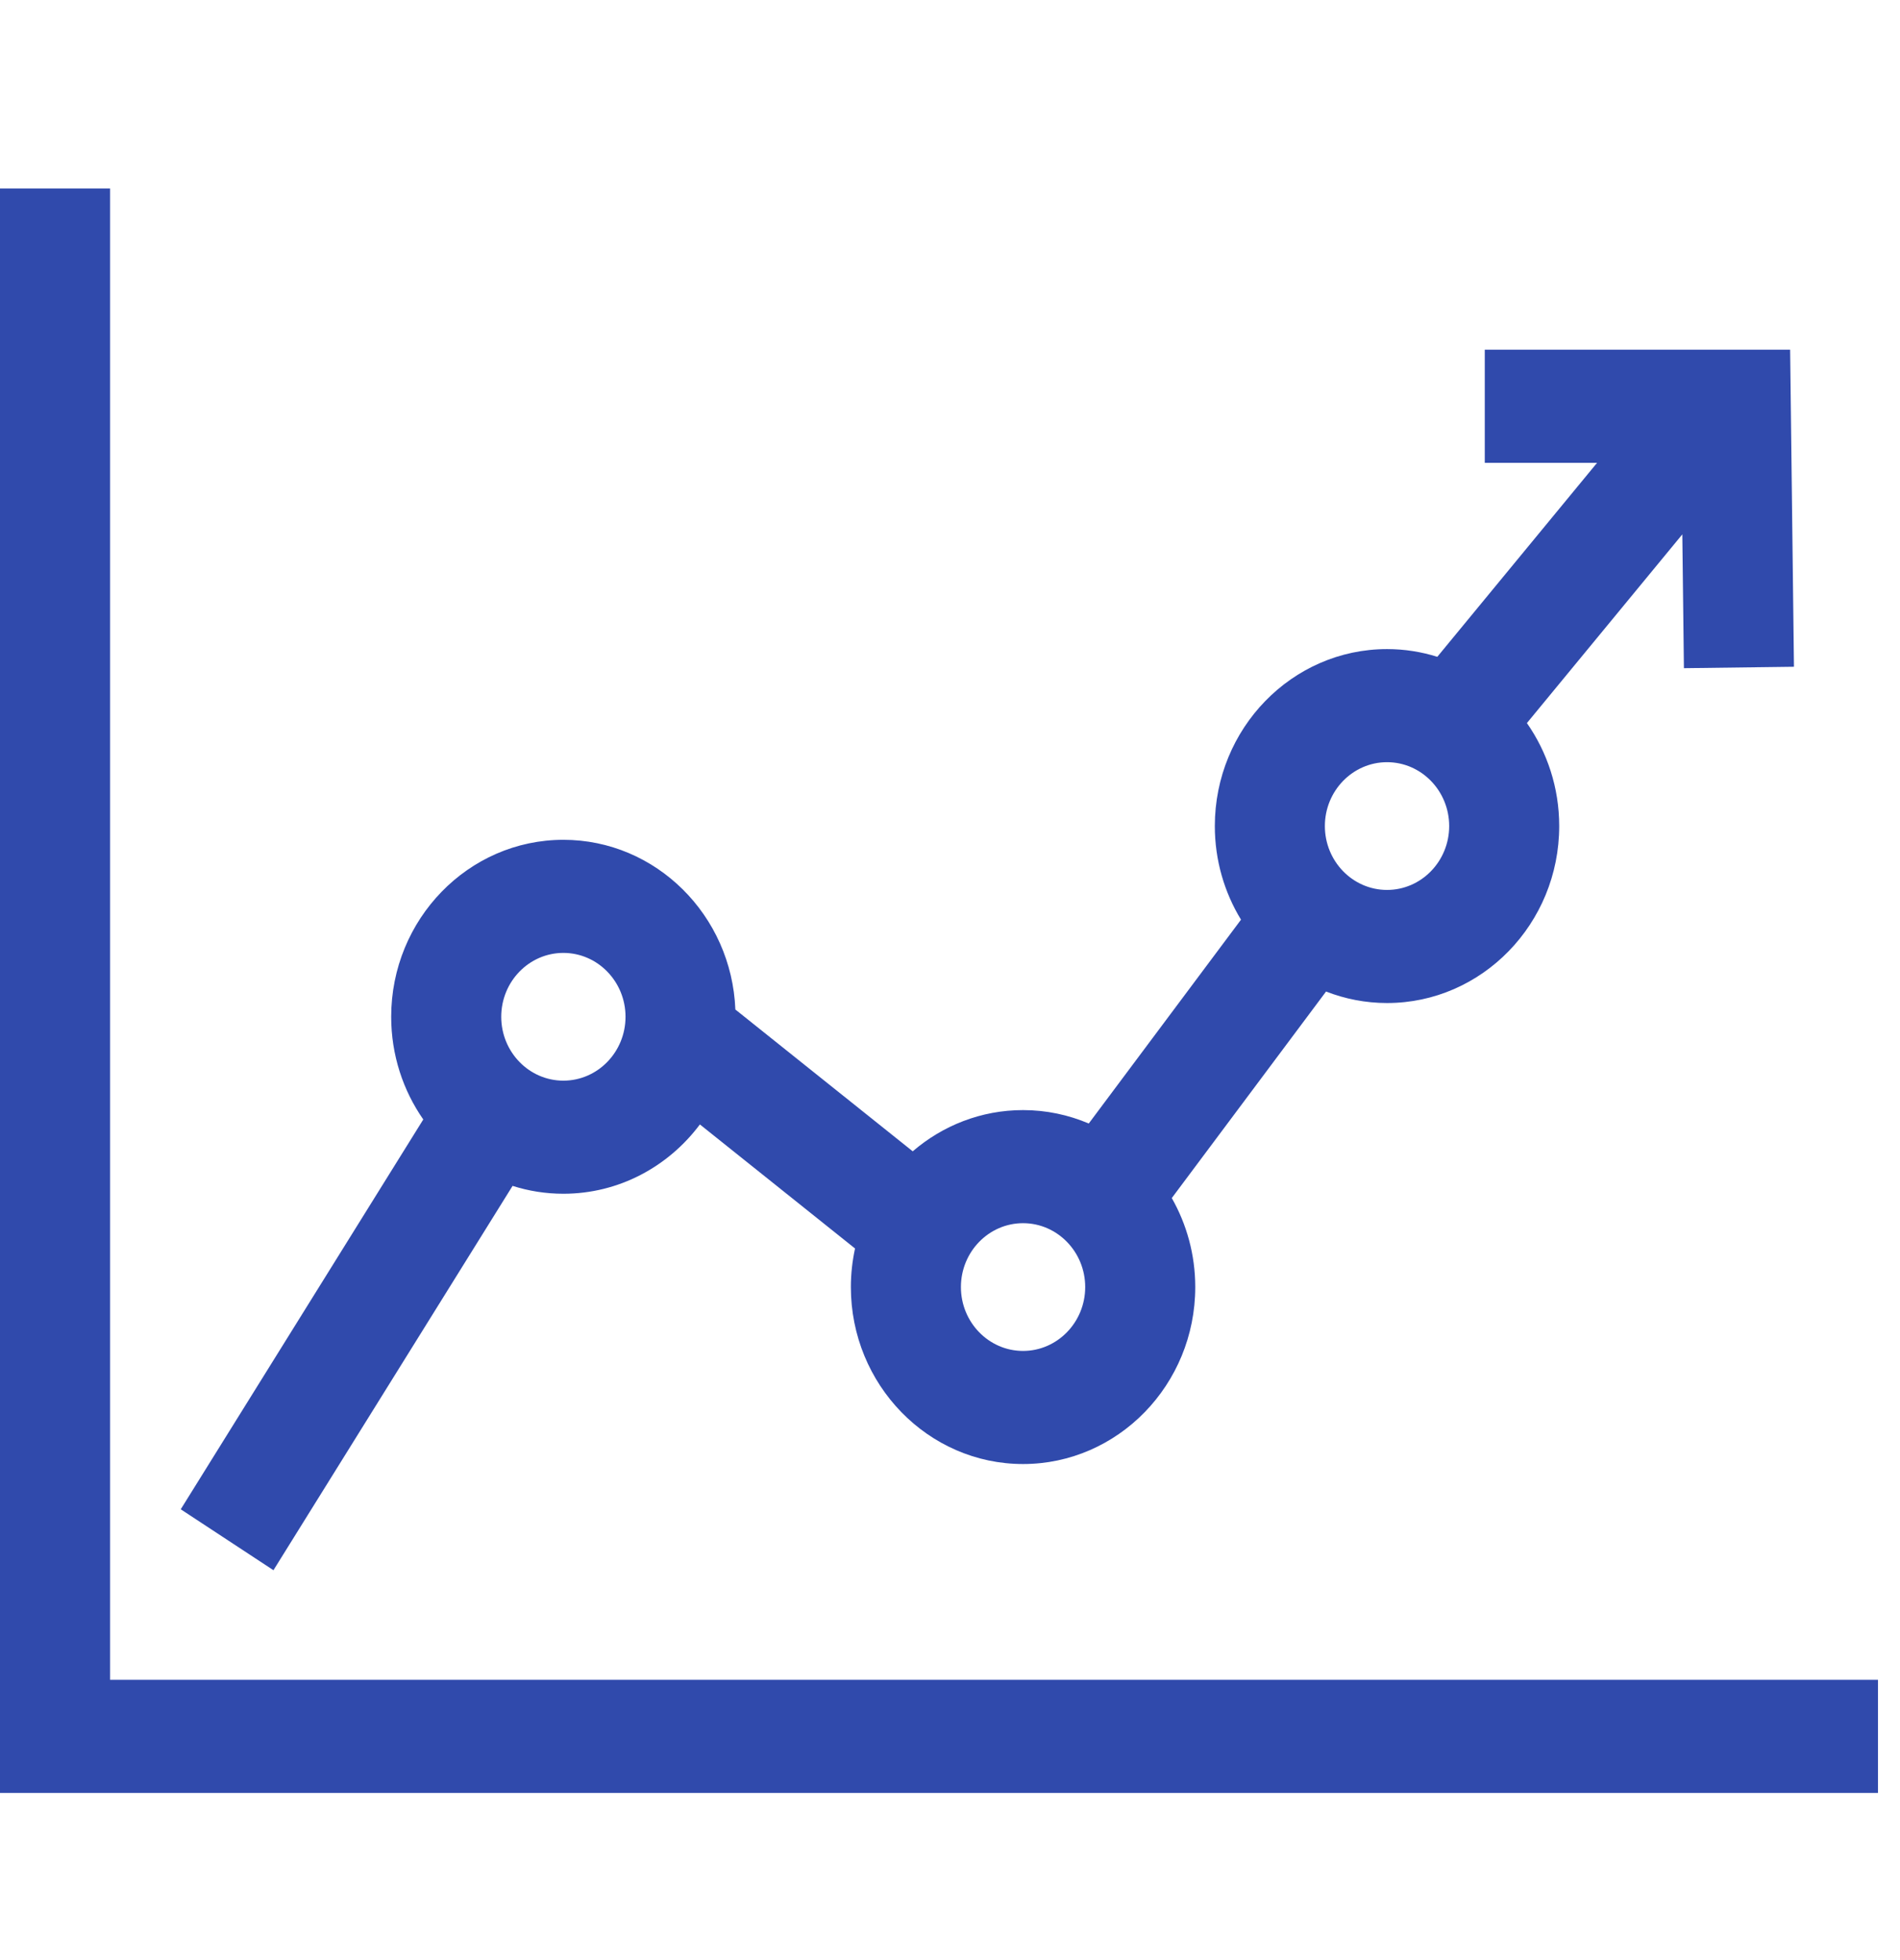 <?xml version="1.0" encoding="UTF-8"?> <svg xmlns="http://www.w3.org/2000/svg" width="63" height="65" viewBox="0 0 63 65" fill="none"><g clip-path="url(#clip0_1614_761)"><path d="M3.649 55.701V6.251H0V59.451H62.27V55.701H3.649Z" fill="#304AAC"></path><path d="M59.357 11.596H49.232V15.346H52.956L47.658 21.779C47.13 21.613 46.571 21.523 45.991 21.523C42.842 21.523 40.281 24.156 40.281 27.391C40.281 28.53 40.6 29.594 41.149 30.495L36.101 37.254C35.429 36.968 34.693 36.809 33.922 36.809C32.531 36.809 31.255 37.324 30.264 38.176L24.383 33.474C24.26 30.35 21.75 27.847 18.68 27.847C15.532 27.847 12.971 30.48 12.971 33.715C12.971 34.984 13.366 36.159 14.035 37.12L5.993 50.046L9.067 52.066L16.996 39.322C17.529 39.492 18.094 39.583 18.68 39.583C20.523 39.583 22.163 38.681 23.207 37.285L28.351 41.398C28.262 41.81 28.213 42.238 28.213 42.677C28.213 45.912 30.774 48.545 33.922 48.545C37.07 48.545 39.632 45.912 39.632 42.677C39.632 41.602 39.347 40.594 38.854 39.726L43.969 32.878C44.598 33.123 45.279 33.259 45.991 33.259C49.139 33.259 51.7 30.626 51.7 27.391C51.7 26.118 51.302 24.939 50.629 23.976L55.782 17.719L55.835 22.156L59.484 22.109L59.357 11.596ZM18.68 35.833C17.544 35.833 16.62 34.883 16.62 33.715C16.62 32.547 17.544 31.597 18.68 31.597C19.817 31.597 20.741 32.548 20.741 33.715C20.741 34.883 19.817 35.833 18.68 35.833ZM33.922 44.795C32.786 44.795 31.862 43.845 31.862 42.677C31.862 41.509 32.786 40.559 33.922 40.559C35.059 40.559 35.983 41.509 35.983 42.677C35.983 43.845 35.058 44.795 33.922 44.795ZM45.991 29.509C44.855 29.509 43.93 28.559 43.93 27.391C43.93 26.223 44.855 25.273 45.991 25.273C47.127 25.273 48.052 26.223 48.052 27.391C48.052 28.559 47.127 29.509 45.991 29.509Z" fill="#304AAC"></path></g><defs><clipPath id="clip0_1614_761"><rect width="62.27" height="64" fill="white" transform="translate(0 0.851)"></rect></clipPath></defs></svg> 
